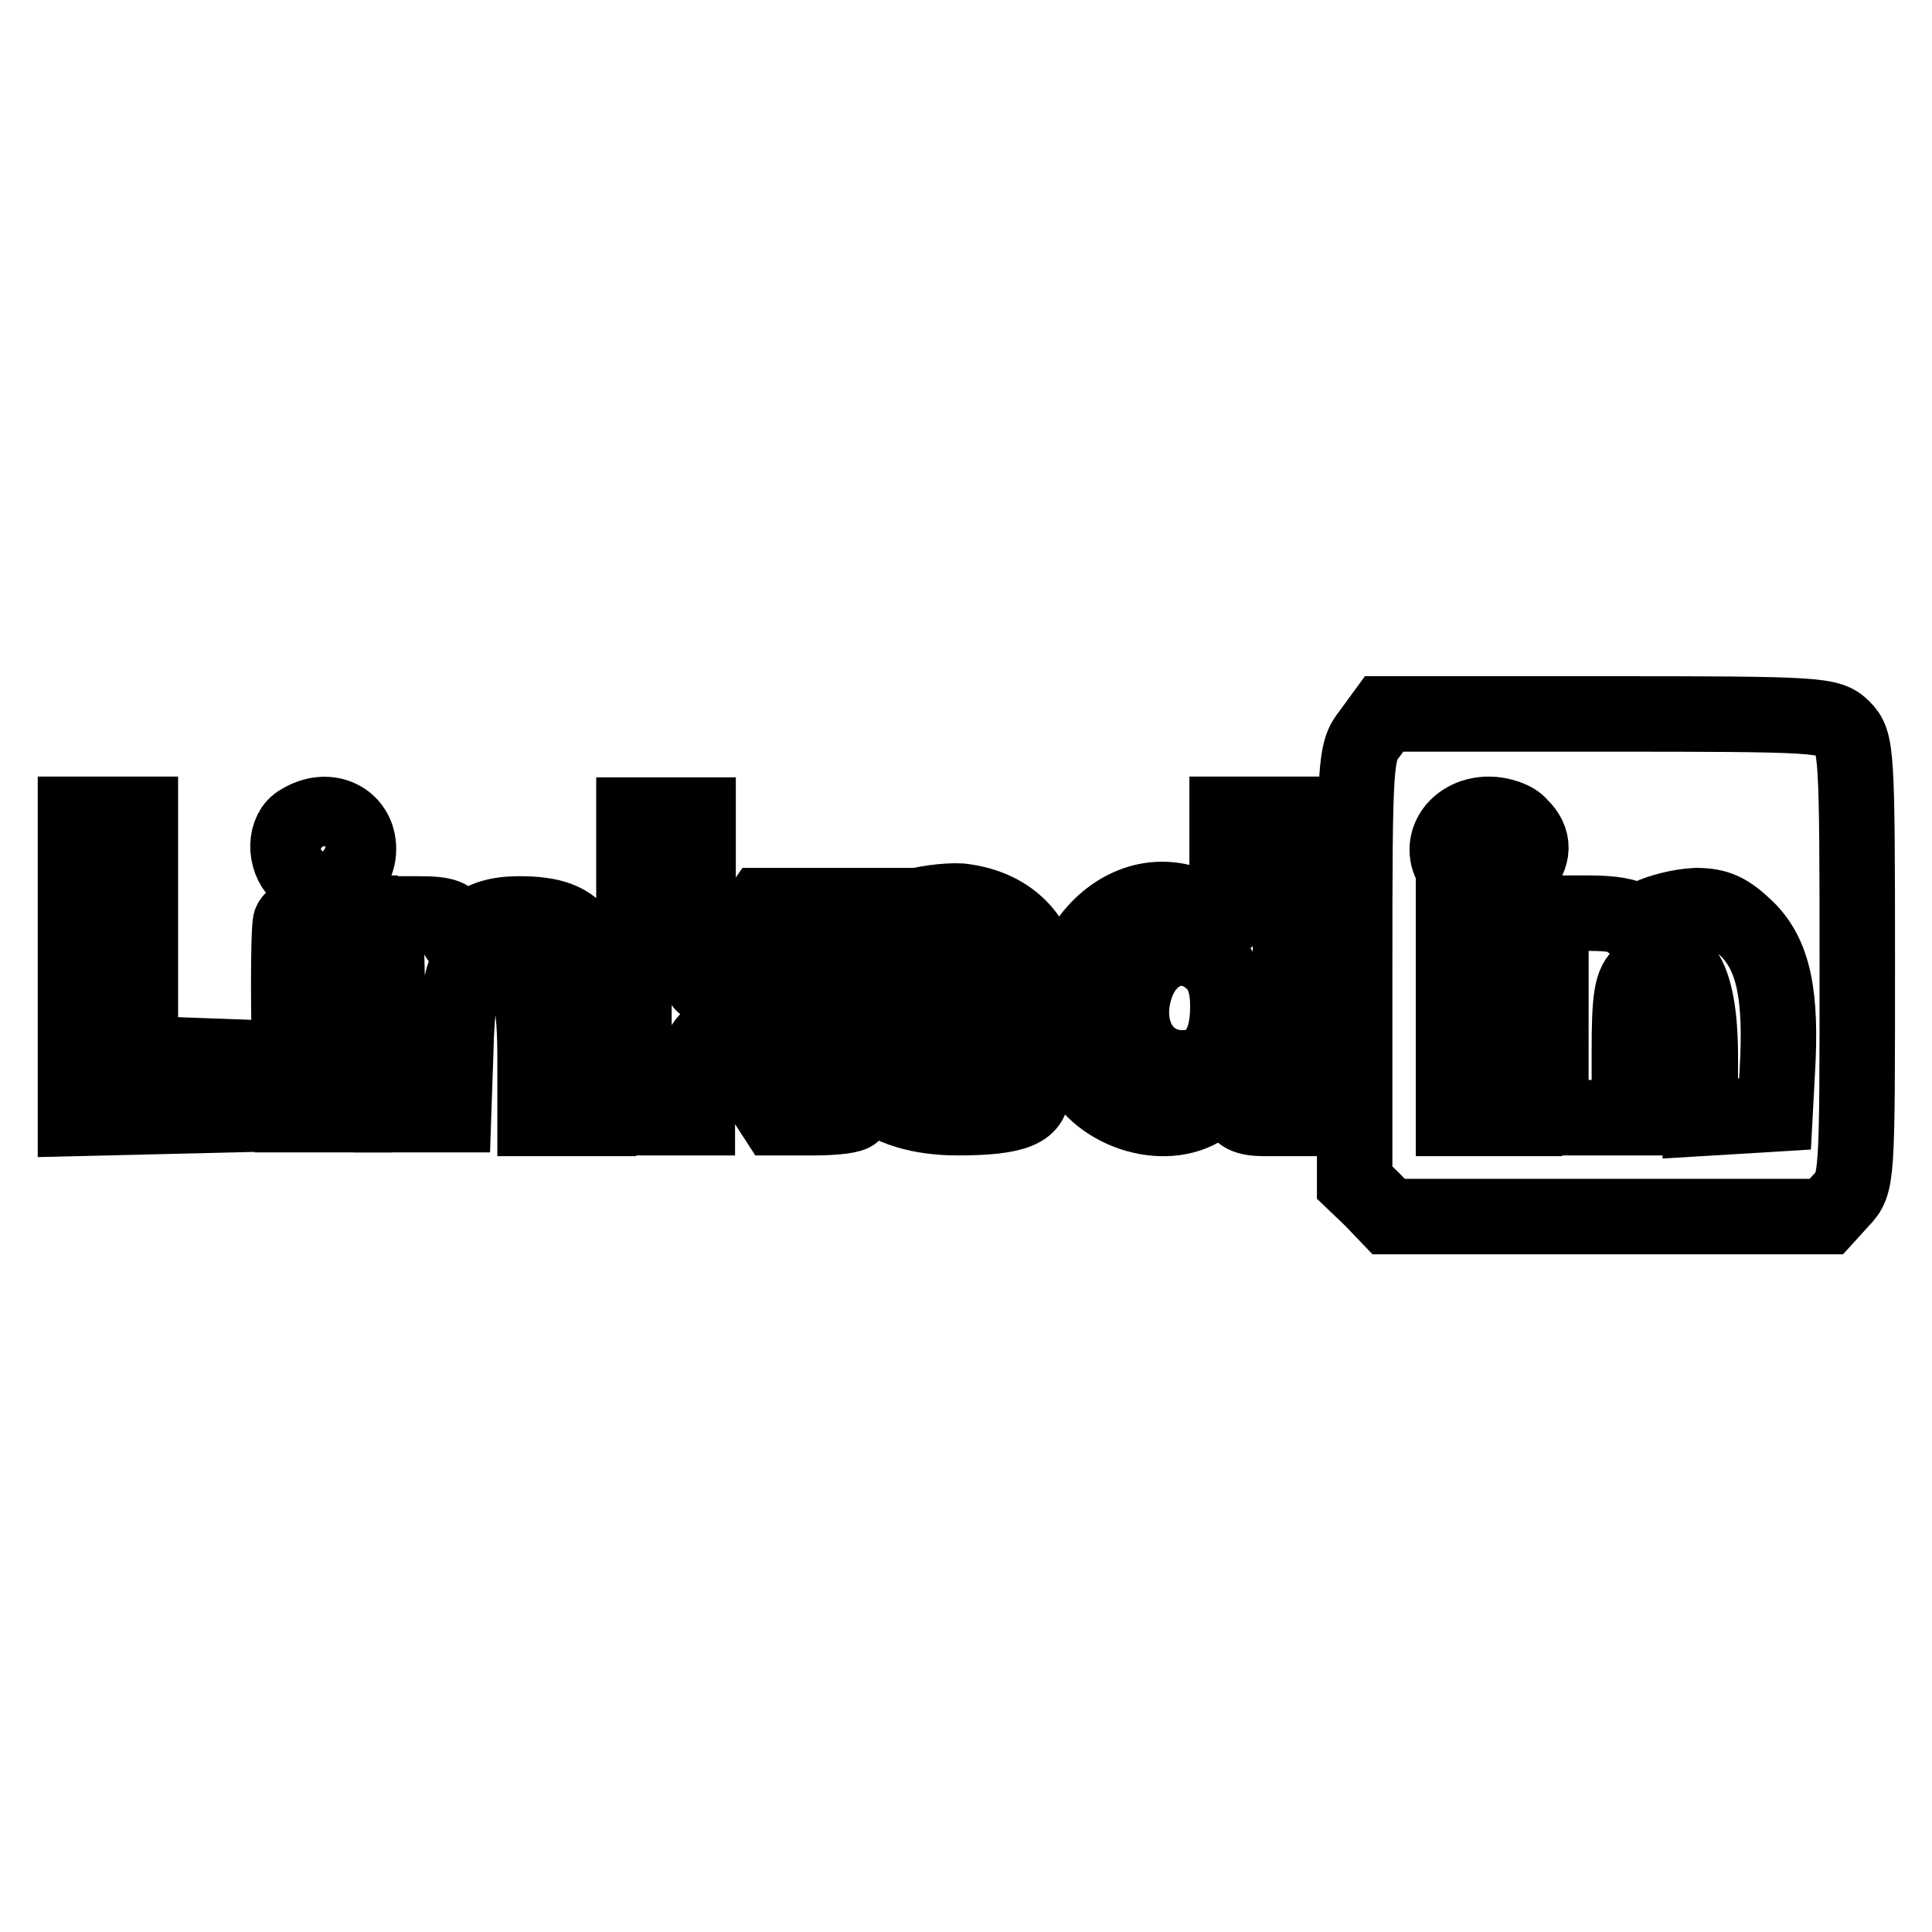 <?xml version="1.0" encoding="utf-8"?>
<!-- Svg Vector Icons : http://www.onlinewebfonts.com/icon -->
<!DOCTYPE svg PUBLIC "-//W3C//DTD SVG 1.1//EN" "http://www.w3.org/Graphics/SVG/1.1/DTD/svg11.dtd">
<svg version="1.1" xmlns="http://www.w3.org/2000/svg" xmlns:xlink="http://www.w3.org/1999/xlink" x="0px" y="0px" viewBox="0 0 256 256" enable-background="new 0 0 256 256" xml:space="preserve">
<g> <g> <path stroke-width="10" fill-opacity="0" stroke="#000000"  d="M181.5,97.2c-1.9,2.4-2,3.6-2,31v28.5l2.3,2.2l2.2,2.3H213H242l2-2.2c2.1-2.2,2.1-2.7,2.1-31.4  c0-28-0.1-29.3-1.9-31.1s-3.1-1.9-31.3-1.9h-29.5L181.5,97.2z M201.4,109.4c2,1.9,1.9,4-0.1,6.2c-1.9,2.1-6.2,2.2-8.1,0.2  c-3.2-3.2-0.7-7.9,4.1-7.9C198.8,107.9,200.7,108.5,201.4,109.4z M231.5,123.1c3.5,3.5,4.6,8.7,4,18.9l-0.3,5.6l-4.9,0.3l-5,0.3  V140c0-11.1-2.9-15.3-7.7-10.9c-1.4,1.2-1.7,3-1.7,10.3v8.7h-5.2h-5.2v-13.6V121h5.2c2.9,0,5.2,0.4,5.2,0.9c0,0.6,1.1,0.4,2.6-0.4  c1.4-0.7,4.1-1.4,6.2-1.5C227.6,120,229,120.7,231.5,123.1z M202,134.6v13.6h-4.7h-4.7v-13.6V121h4.7h4.7V134.6z"/> <path stroke-width="10" fill-opacity="0" stroke="#000000"  d="M10,128v20.2l12.5-0.3l12.4-0.3v-3.7v-3.7l-8.1-0.3l-8.2-0.3v-15.8v-15.9h-4.2H10V128z"/> <path stroke-width="10" fill-opacity="0" stroke="#000000"  d="M39.8,108.9c-2.1,1.1-2.2,4.9-0.2,6.8c3,3,7.9,1,7.9-3.2C47.5,108.6,43.5,106.6,39.8,108.9z"/> <path stroke-width="10" fill-opacity="0" stroke="#000000"  d="M84,128v20.1h4.2h4.2v-4.6c0-2.9,0.5-5,1.4-5.7c1.7-1.4,1.2-1.8,5.5,4.9l3.5,5.4h5.1  c2.8,0,5.2-0.3,5.2-0.7c0-0.3-2.2-3.6-5-7.2s-5.3-7.2-5.7-7.9c-0.5-0.7,1-3.2,4.1-6.7l4.9-5.6h-5.2h-5.2l-3.6,5.2  c-2,2.8-3.8,5.2-4.2,5.2c-0.5,0-0.7-5.1-0.7-11.2v-11.2h-4.2H84V128z"/> <path stroke-width="10" fill-opacity="0" stroke="#000000"  d="M162.7,114.9c0,3.8-0.2,7-0.3,7c-0.2,0-1.8-0.7-3.4-1.5c-11.1-5.5-22.1,8.7-16.3,20.9c3,6.4,12.3,9,17.4,5  c2.9-2.3,3.1-2.3,3.7,0c0.4,1.4,1.3,1.9,3.8,1.9h3.4V128v-20.1h-4.2h-4.2V114.9z M160.8,127.5c1.3,1.3,1.9,3.1,1.9,5.9  c0,5.3-2.1,8.1-6,8.1c-5.2,0-8.1-5.1-6.2-10.8C152.2,125.6,157.2,124,160.8,127.5z"/> <path stroke-width="10" fill-opacity="0" stroke="#000000"  d="M120.2,120.4c-1.9,0.7-4,1.8-4.8,2.3c-2.3,2-4.3,7.3-4.3,11.8c0,8.7,5.7,13.6,15.8,13.6  c7.7,0,10.3-1.1,9.7-4c-0.5-2.2-0.7-2.3-6.8-2.2c-5.1,0.1-6.7-0.3-8.3-1.7c-1-1-2-2.2-2-2.5c0-0.5,4.3-0.9,9.6-1l9.6-0.3l-0.2-4.5  c-0.2-7.2-4.3-11.7-11.2-12.5C125.4,119.3,122.2,119.7,120.2,120.4z M129.5,127.1c2.1,3.2,1,4.2-4.9,4.2c-4.1,0-5.1-0.3-5.1-1.6  C119.6,124.9,126.8,122.9,129.5,127.1z"/> <path stroke-width="10" fill-opacity="0" stroke="#000000"  d="M38.5,122.2c-0.2,0.7-0.3,6.6-0.2,13.4l0.3,12.1h4.2H47l0.3-13.4l0.3-13.3h-4.3  C40.6,121,38.8,121.4,38.5,122.2z"/> <path stroke-width="10" fill-opacity="0" stroke="#000000"  d="M51.4,134.3l0.3,13.4h4.2h4.2l0.3-8.8c0.1-4.9,0.7-9.5,1.3-10.1c0.6-0.7,2.2-1.2,3.7-1.2  c4.2,0,5.5,2.9,5.5,12.4v8.2h4.2h4.2v-9.8c0-14-2-17.3-10.5-17.3c-2.8,0-4.8,0.6-6.1,1.8c-2,1.9-2,1.9-2.4,0  c-0.4-1.4-1.3-1.8-4.8-1.8h-4.4L51.4,134.3z"/> </g></g>
</svg>